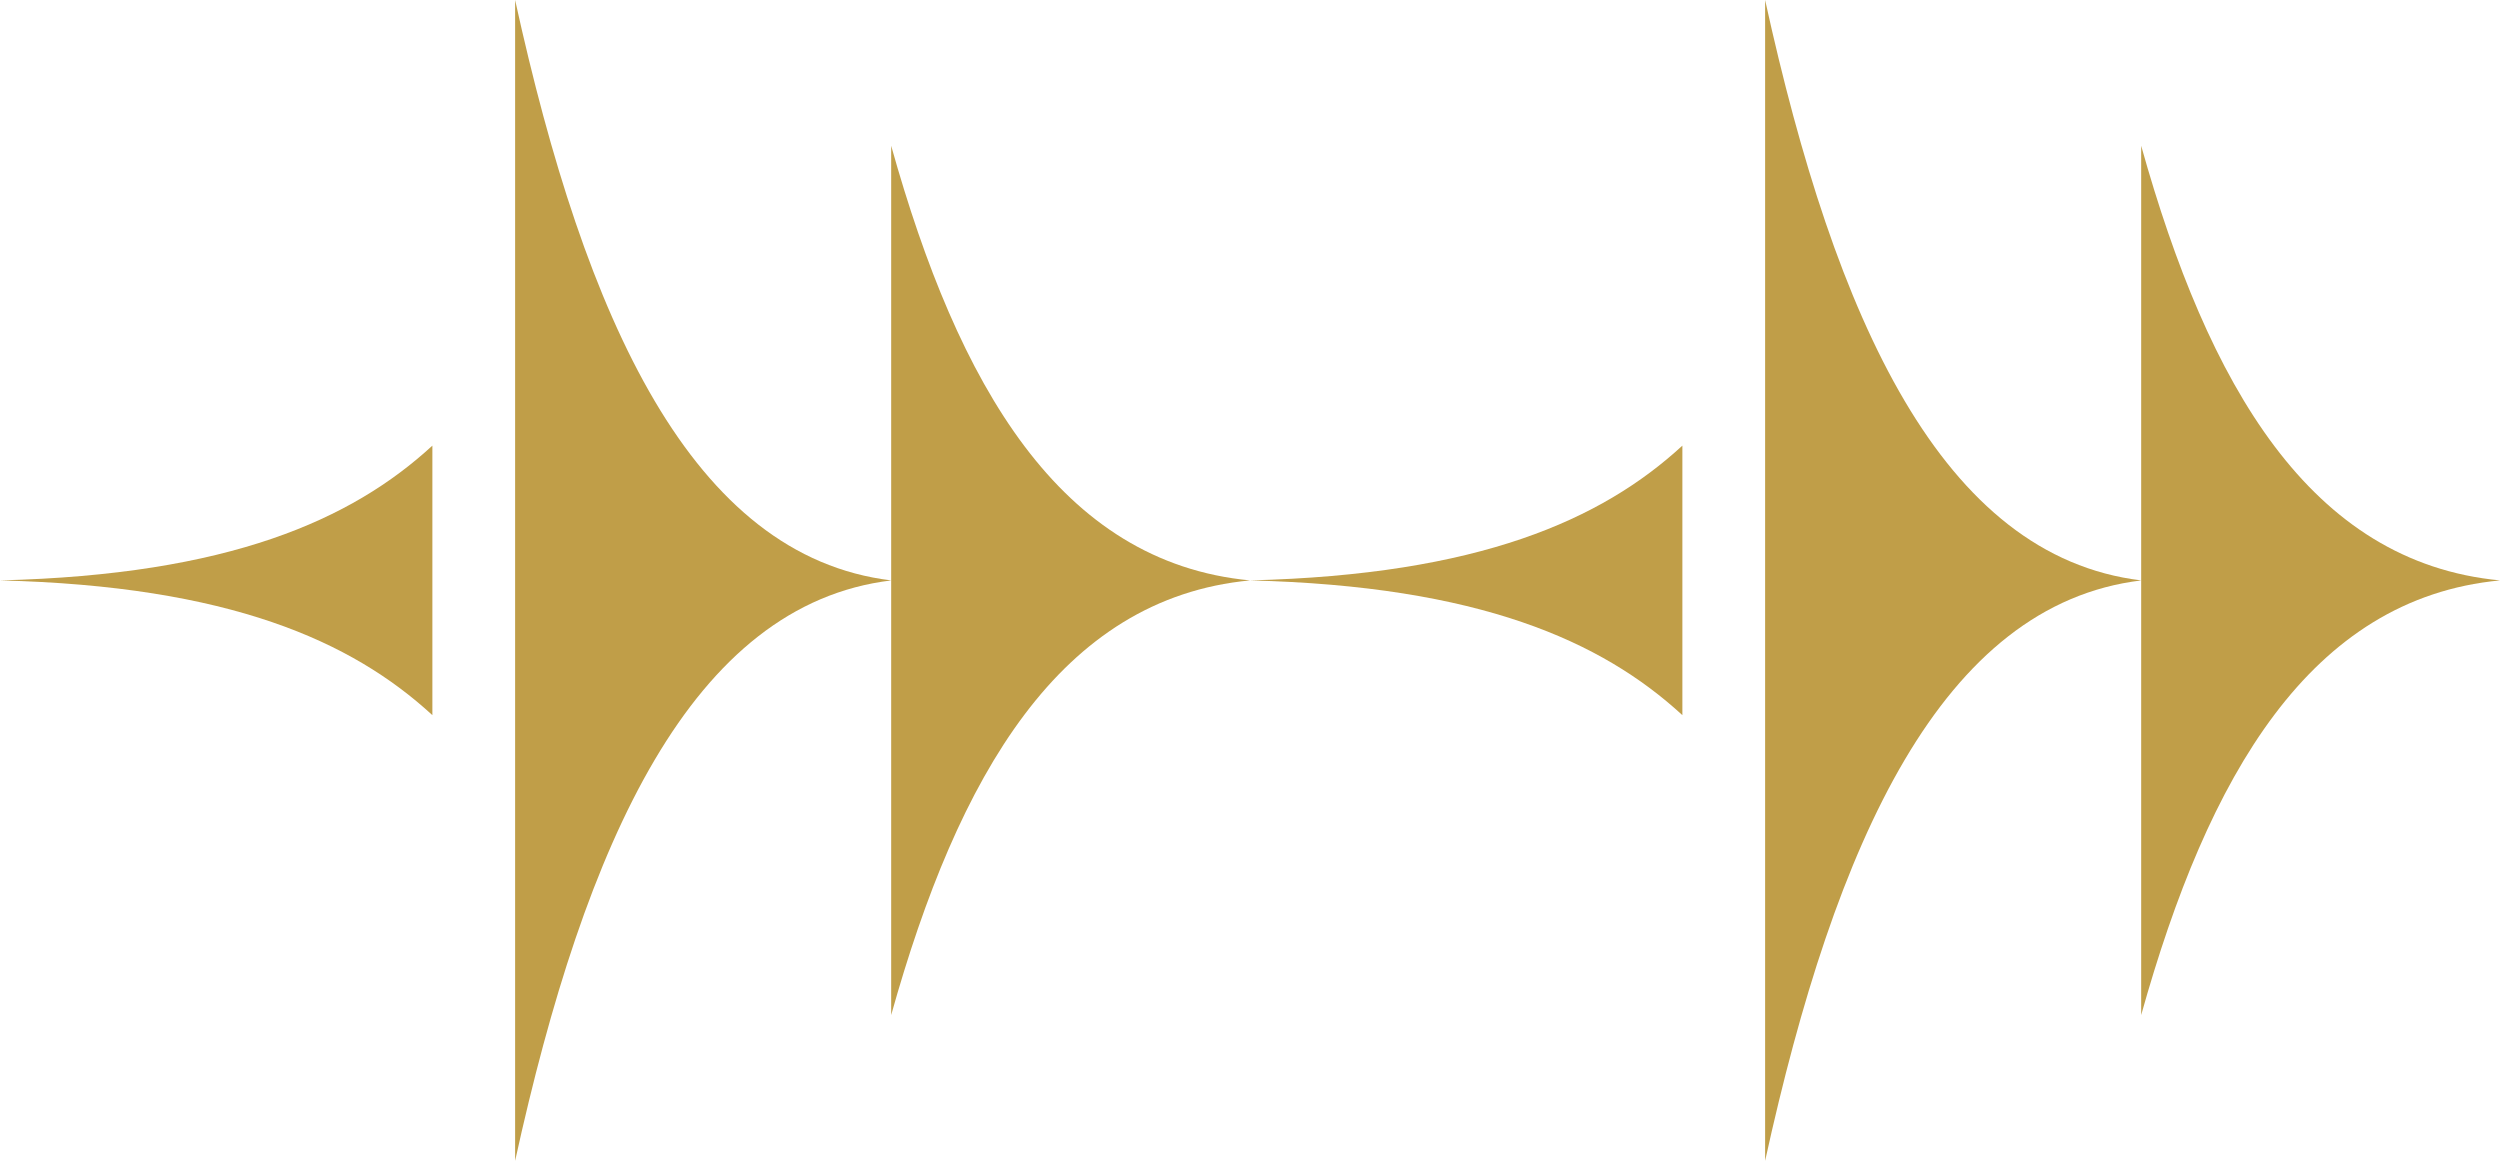 <svg width="534" height="248" viewBox="0 0 534 248" fill="none" xmlns="http://www.w3.org/2000/svg">
<path d="M267 123.975C226.374 120.106 204.661 82.272 190.356 31.133L190.356 216.813C204.661 165.677 226.374 127.843 267 123.975Z" fill="#C09E48"/>
<path d="M-5.59223e-05 123.975C48.953 125.173 75.116 136.903 92.355 152.757L92.355 95.189C75.116 111.043 48.953 122.773 -5.5922e-05 123.972L-5.59223e-05 123.975Z" fill="#C09E48"/>
<path d="M190.356 123.974C147.779 118.81 125.021 68.287 110.028 0L110.028 247.951C125.021 179.665 147.779 129.142 190.356 123.977L190.356 123.974Z" fill="#C09E48"/>
<path d="M534 123.975C493.374 120.106 471.661 82.272 457.356 31.133L457.356 216.813C471.661 165.677 493.374 127.843 534 123.975Z" fill="#C09E48"/>
<path d="M267 123.975C315.953 125.173 342.116 136.903 359.355 152.757L359.355 95.189C342.116 111.043 315.953 122.773 267 123.972L267 123.975Z" fill="#C09E48"/>
<path d="M457.356 123.974C414.779 118.81 392.021 68.287 377.028 0L377.028 247.951C392.021 179.665 414.779 129.142 457.356 123.977L457.356 123.974Z" fill="#C09E48"/>
</svg>
